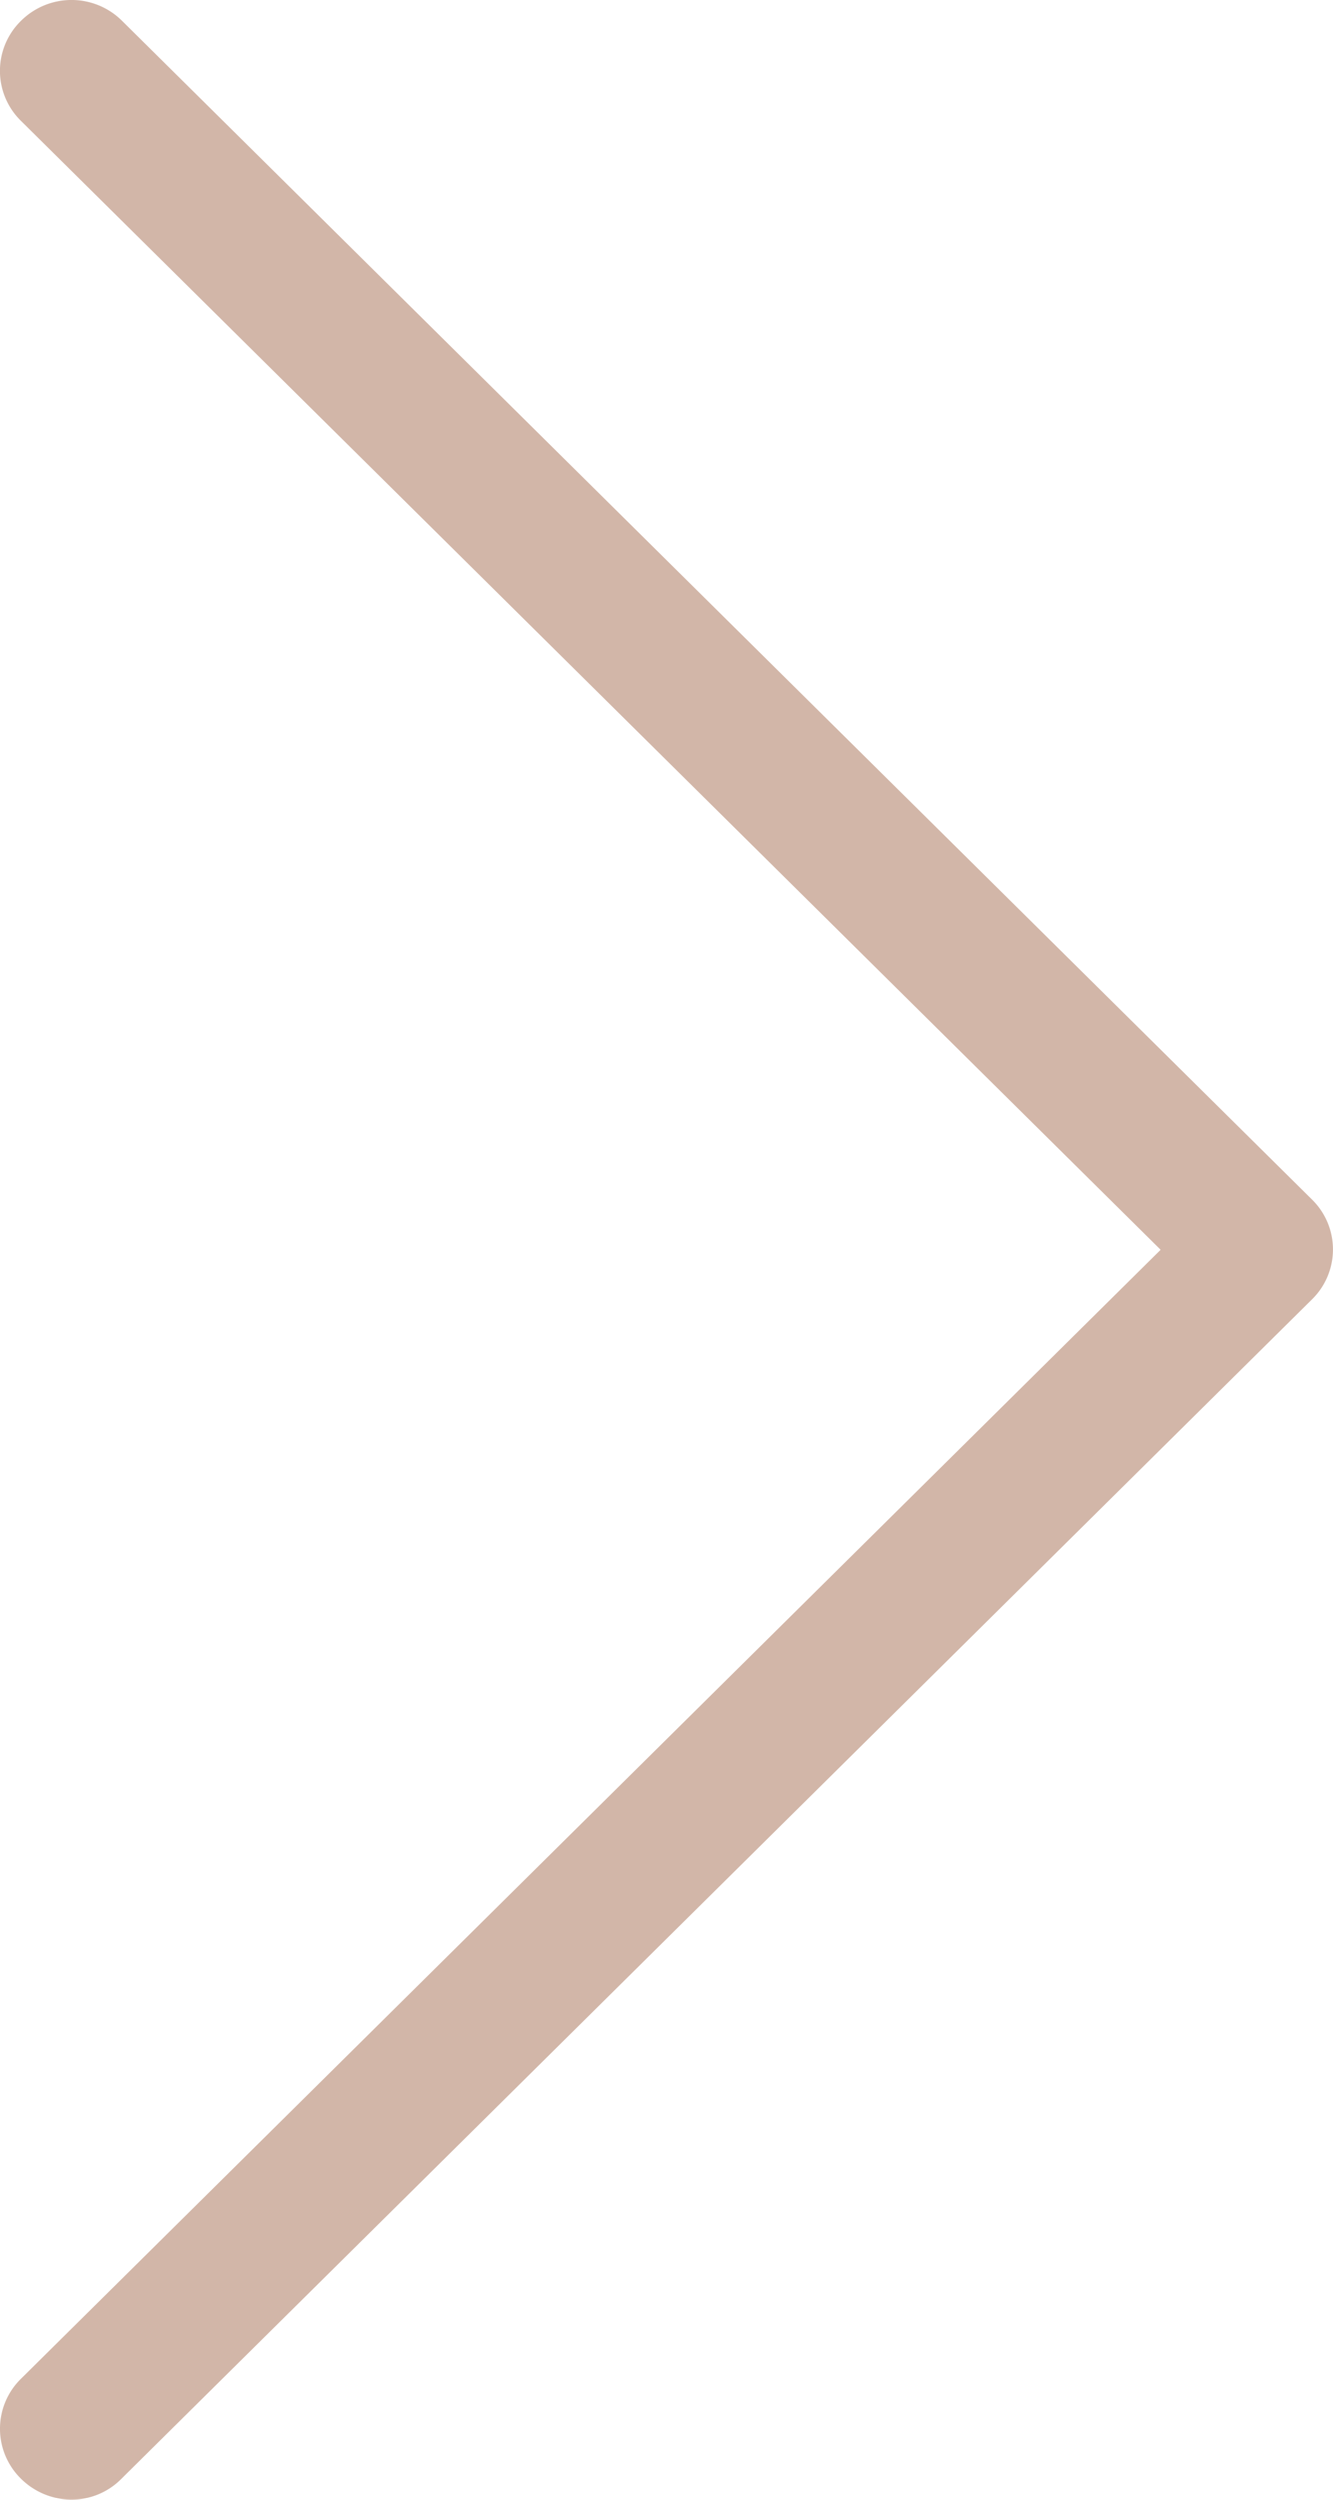 <svg xmlns="http://www.w3.org/2000/svg" width="16" height="30" viewBox="0 0 16 30"><g><g><path fill="#d2b6a8" d="M15.753 14.401L1.465.25a.86.86 0 0 0-1.213 0 .84.84 0 0 0 0 1.201l13.679 13.548L.252 28.548a.84.84 0 0 0 0 1.2.867.867 0 0 0 .603.251.84.84 0 0 0 .603-.251l14.288-14.152a.839.839 0 0 0 .007-1.195z"/></g></g></svg>
